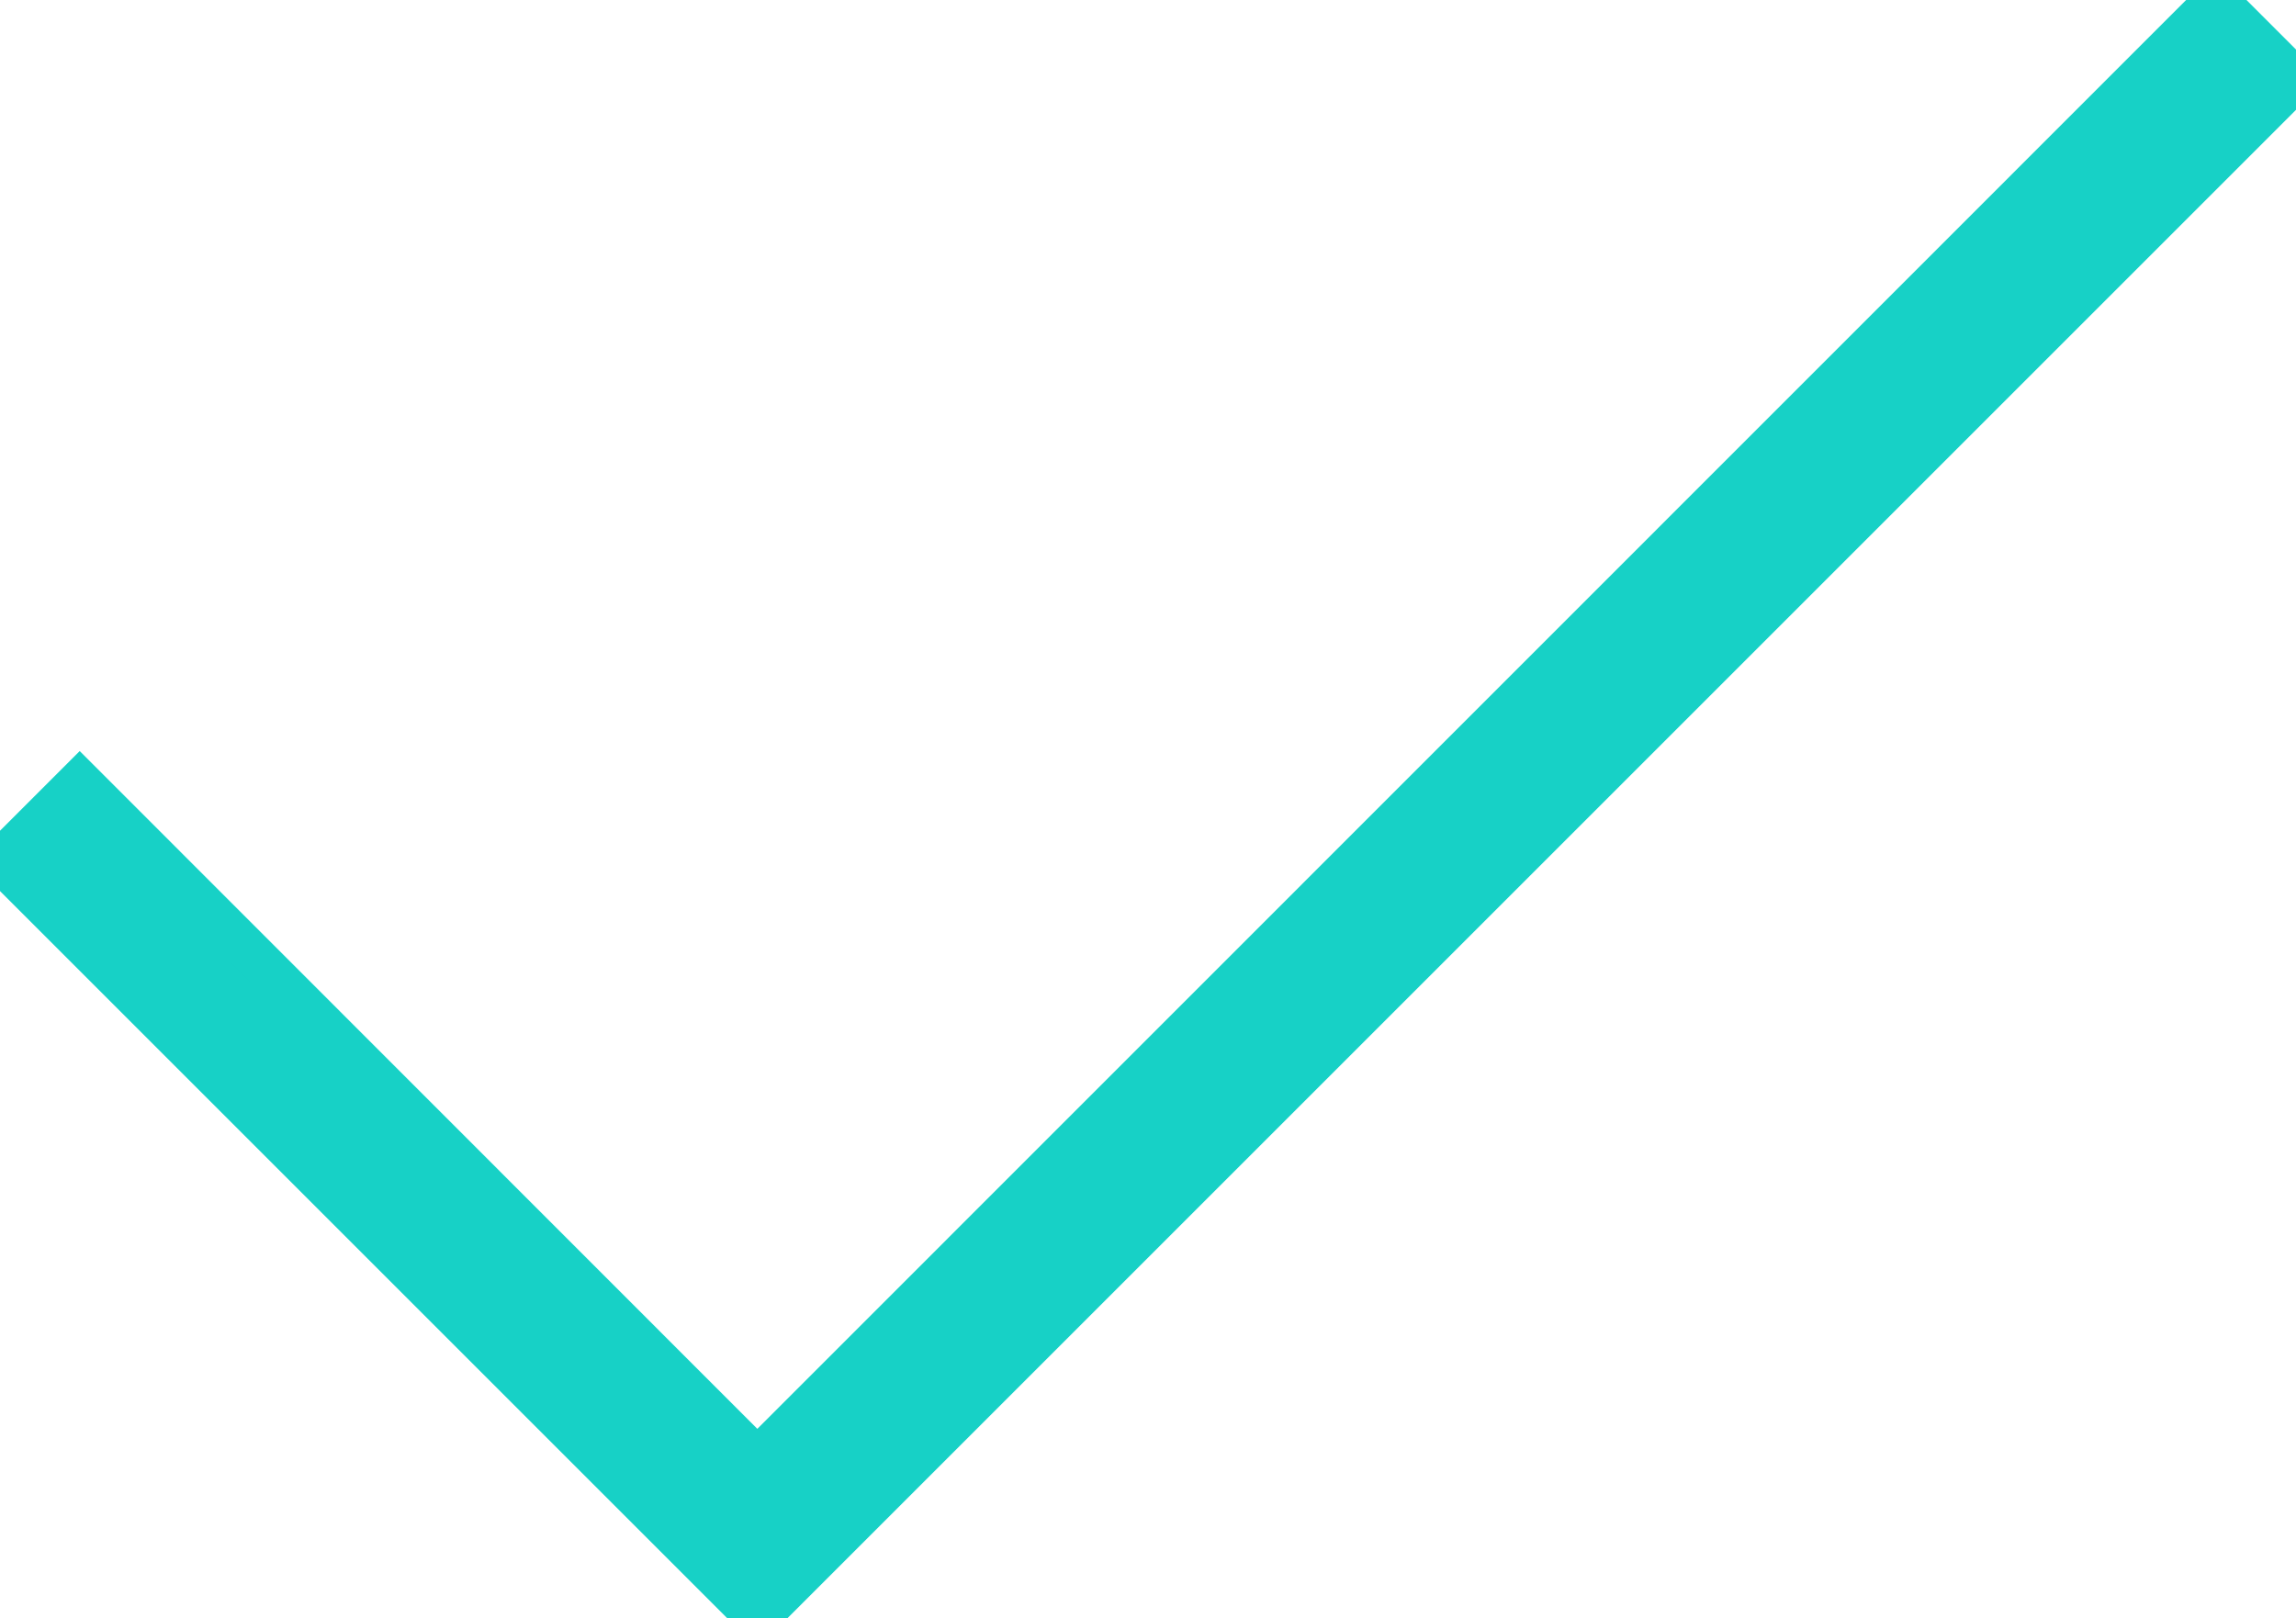 <svg id="Ilustración_62" data-name="Ilustración 62" xmlns="http://www.w3.org/2000/svg" width="26.906" height="18.965" viewBox="0 0 26.906 18.965">
  <path id="Trazado_4292" data-name="Trazado 4292" d="M8.875,18.965,0,10.09l.934-.934L8.875,17.1,25.972,0l.934.934Z" transform="translate(0 0)" fill="#17d1c6" stroke="#17d1c6" stroke-width="0.5"/>
</svg>

